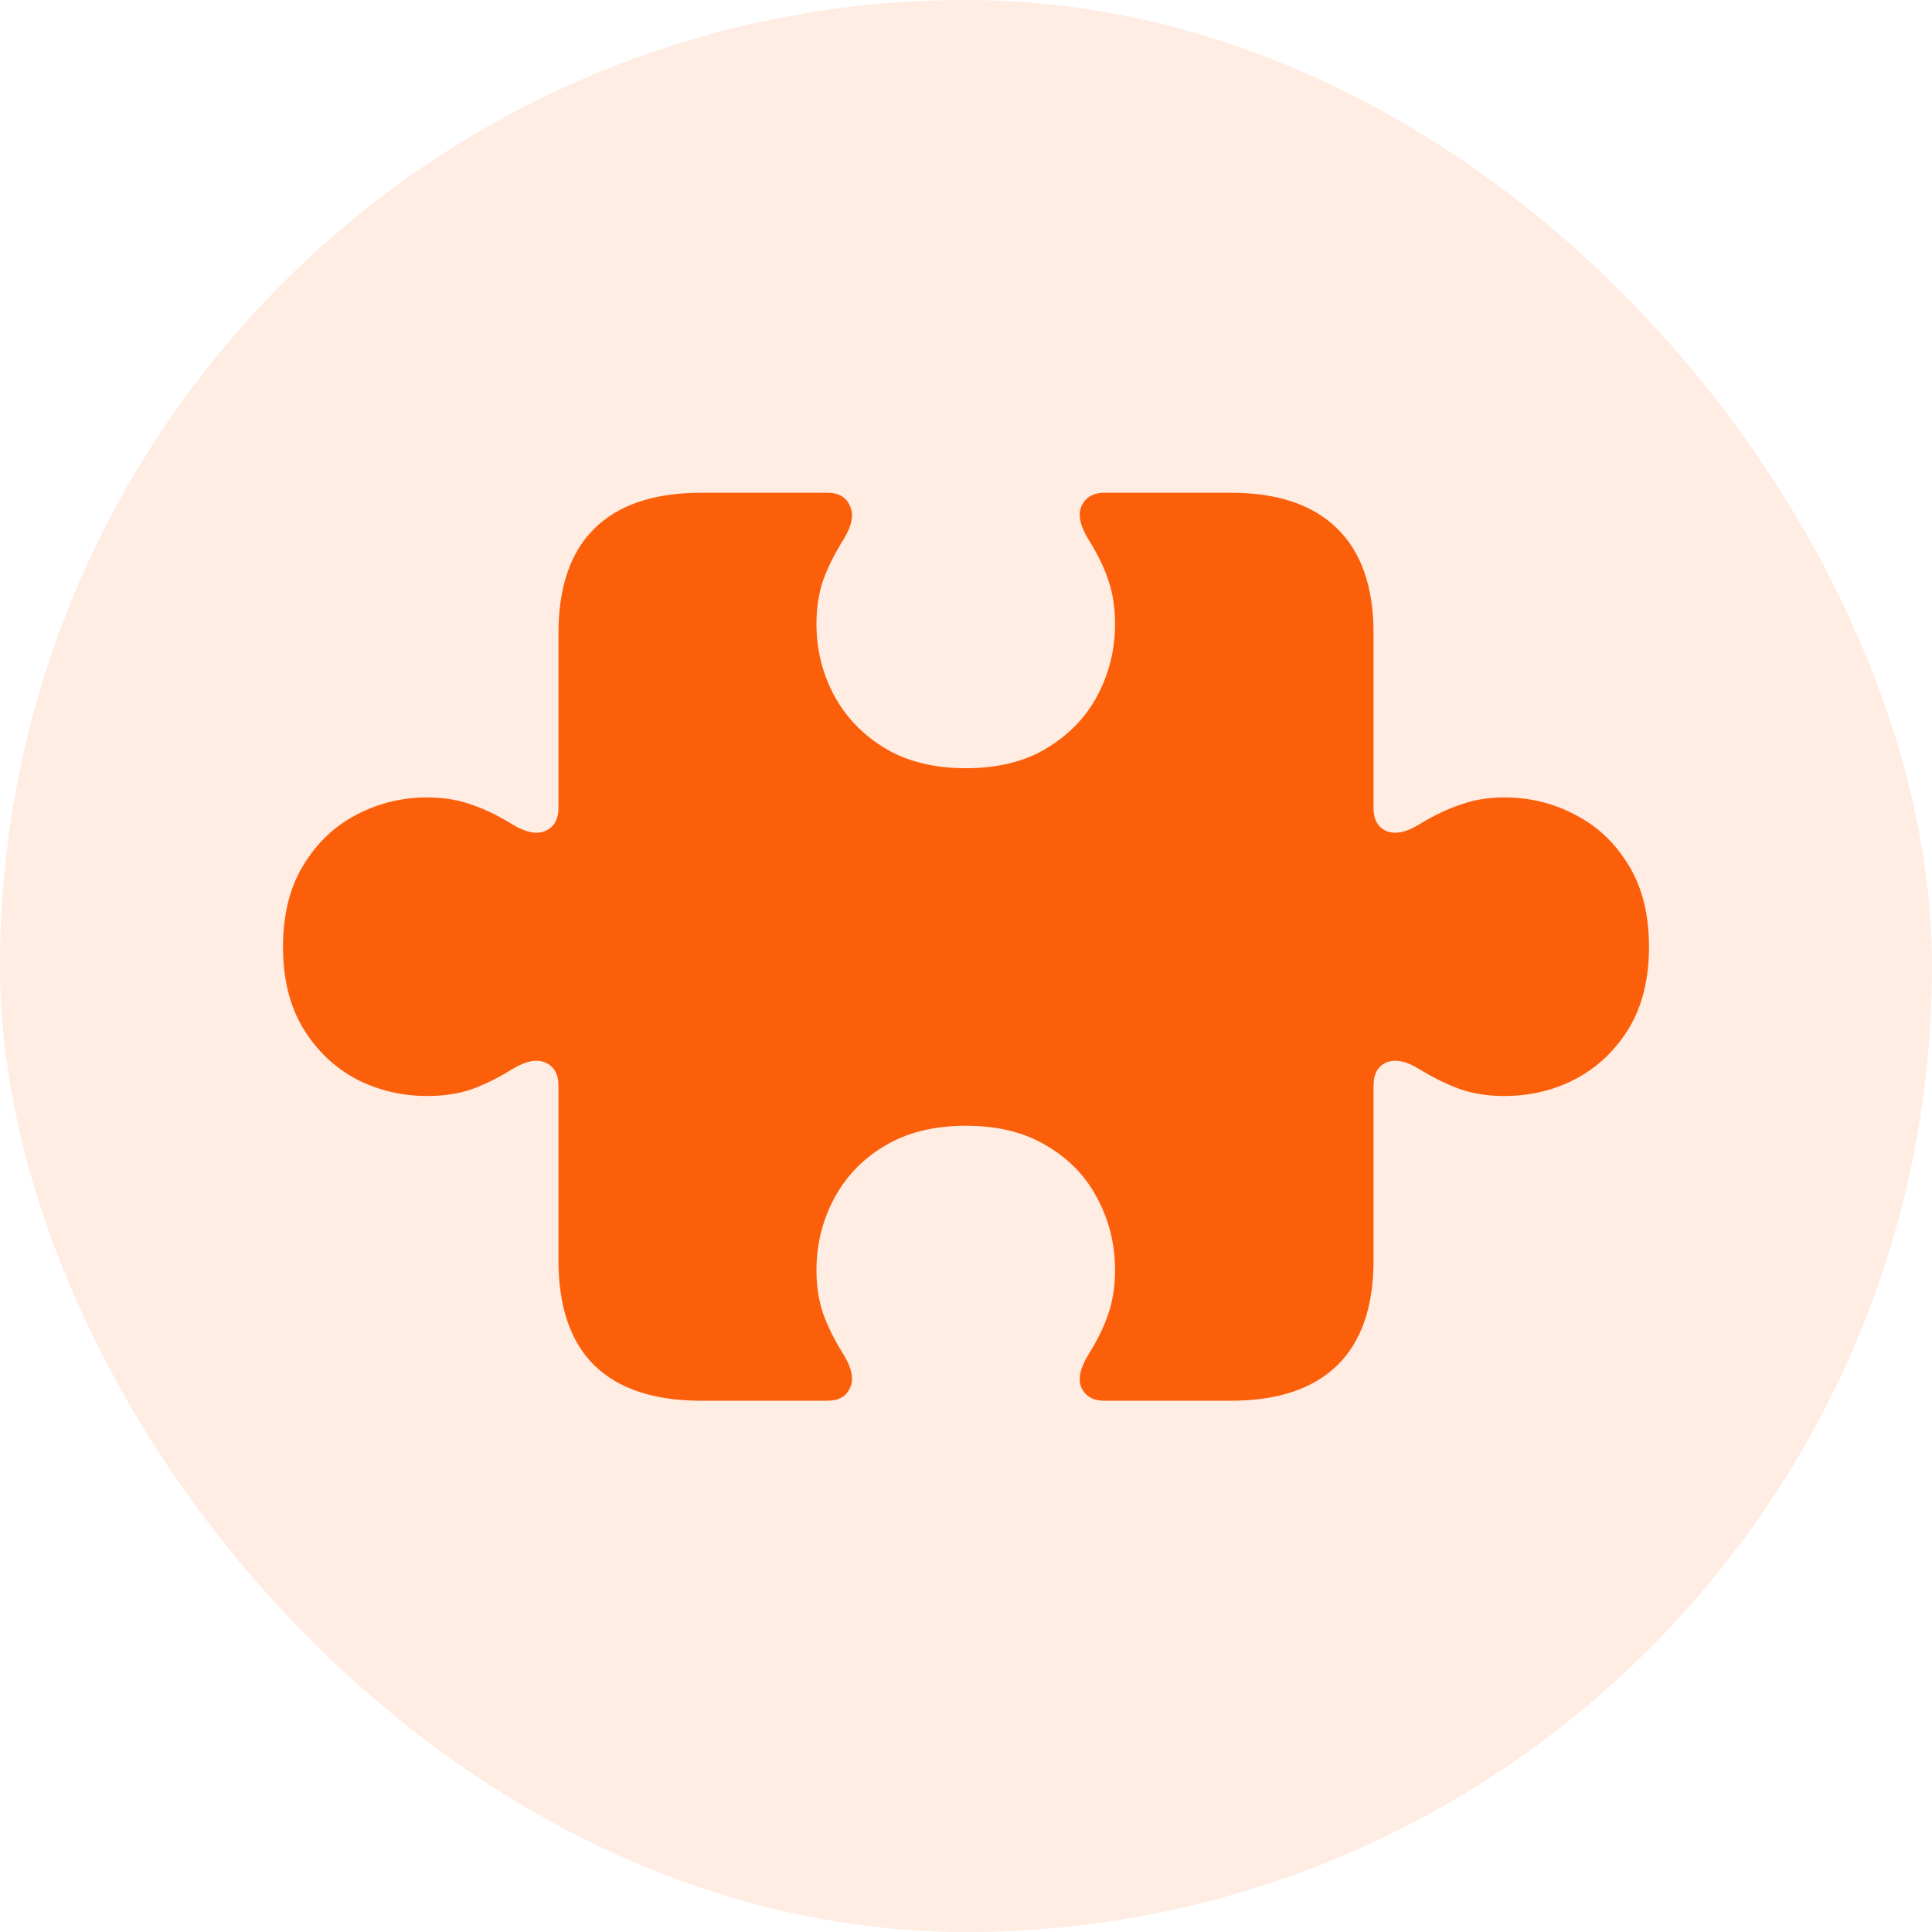 <svg width="48" height="48" viewBox="0 0 48 48" fill="none" xmlns="http://www.w3.org/2000/svg">
<rect width="48" height="48" rx="24" fill="#FC5F0A" fill-opacity="0.12"/>
<path d="M7.031 23.527C7.031 22.723 7.199 22.047 7.535 21.5C7.871 20.945 8.309 20.527 8.848 20.246C9.395 19.957 9.984 19.812 10.617 19.812C11.016 19.812 11.379 19.871 11.707 19.988C12.035 20.098 12.375 20.262 12.727 20.48C13.062 20.684 13.336 20.738 13.547 20.645C13.766 20.551 13.875 20.359 13.875 20.07V15.734C13.875 14.586 14.172 13.719 14.766 13.133C15.367 12.539 16.254 12.242 17.426 12.242H20.555C20.836 12.242 21.023 12.352 21.117 12.57C21.219 12.781 21.168 13.055 20.965 13.391C20.738 13.75 20.566 14.094 20.449 14.422C20.34 14.742 20.285 15.102 20.285 15.5C20.285 16.133 20.43 16.723 20.719 17.27C21.008 17.809 21.426 18.246 21.973 18.582C22.527 18.918 23.203 19.086 24 19.086C24.797 19.086 25.469 18.918 26.016 18.582C26.57 18.246 26.988 17.809 27.27 17.27C27.559 16.723 27.703 16.133 27.703 15.5C27.703 15.102 27.648 14.742 27.539 14.422C27.43 14.094 27.262 13.75 27.035 13.391C26.832 13.055 26.777 12.781 26.871 12.57C26.973 12.352 27.164 12.242 27.445 12.242H30.574C31.738 12.242 32.621 12.539 33.223 13.133C33.824 13.719 34.125 14.586 34.125 15.734V20.07C34.125 20.359 34.23 20.551 34.441 20.645C34.66 20.738 34.934 20.684 35.262 20.48C35.621 20.262 35.965 20.098 36.293 19.988C36.621 19.871 36.98 19.812 37.371 19.812C38.012 19.812 38.602 19.957 39.141 20.246C39.688 20.527 40.129 20.945 40.465 21.5C40.801 22.047 40.969 22.723 40.969 23.527C40.969 24.324 40.801 25 40.465 25.555C40.129 26.102 39.688 26.52 39.141 26.809C38.602 27.09 38.012 27.23 37.371 27.23C36.98 27.23 36.621 27.176 36.293 27.066C35.965 26.949 35.621 26.781 35.262 26.562C34.934 26.359 34.66 26.305 34.441 26.398C34.23 26.492 34.125 26.684 34.125 26.973V31.309C34.125 32.465 33.824 33.336 33.223 33.922C32.621 34.508 31.738 34.801 30.574 34.801H27.445C27.164 34.801 26.973 34.695 26.871 34.484C26.777 34.273 26.832 34 27.035 33.664C27.262 33.305 27.43 32.961 27.539 32.633C27.648 32.312 27.703 31.953 27.703 31.555C27.703 30.922 27.559 30.332 27.27 29.785C26.988 29.238 26.57 28.801 26.016 28.473C25.469 28.137 24.797 27.969 24 27.969C23.203 27.969 22.527 28.137 21.973 28.473C21.426 28.801 21.008 29.238 20.719 29.785C20.43 30.332 20.285 30.922 20.285 31.555C20.285 31.953 20.34 32.312 20.449 32.633C20.566 32.961 20.738 33.305 20.965 33.664C21.168 34 21.219 34.273 21.117 34.484C21.023 34.695 20.836 34.801 20.555 34.801H17.426C16.254 34.801 15.367 34.508 14.766 33.922C14.172 33.336 13.875 32.465 13.875 31.309V26.973C13.875 26.684 13.766 26.492 13.547 26.398C13.336 26.305 13.062 26.359 12.727 26.562C12.375 26.781 12.035 26.949 11.707 27.066C11.379 27.176 11.016 27.23 10.617 27.23C9.984 27.23 9.395 27.09 8.848 26.809C8.309 26.52 7.871 26.102 7.535 25.555C7.199 25 7.031 24.324 7.031 23.527Z" fill="#FC5F0A"/>
</svg>
